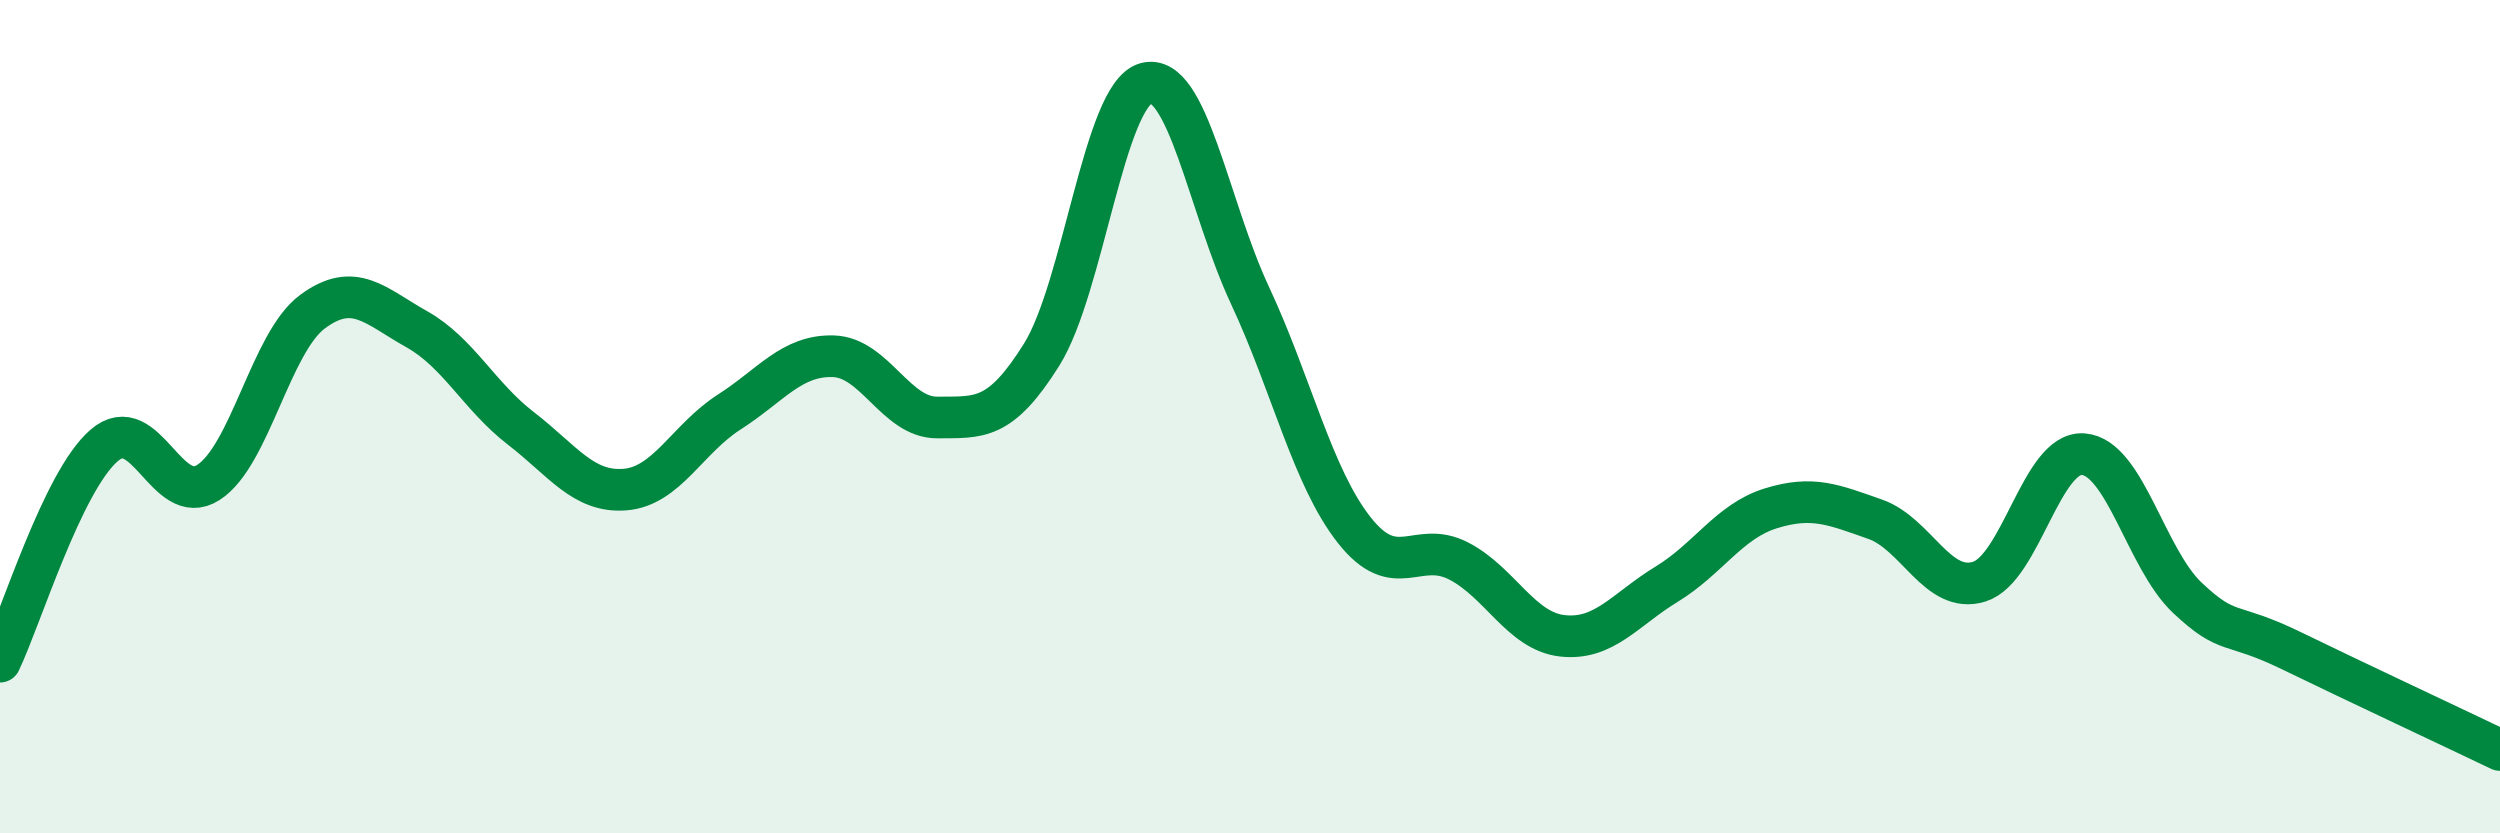 
    <svg width="60" height="20" viewBox="0 0 60 20" xmlns="http://www.w3.org/2000/svg">
      <path
        d="M 0,15.88 C 0.5,14.84 1.5,11.55 2.5,10.69 C 3.5,9.83 4,12.22 5,11.58 C 6,10.94 6.5,8.22 7.5,7.48 C 8.5,6.74 9,7.34 10,7.9 C 11,8.46 11.5,9.51 12.5,10.28 C 13.5,11.05 14,11.83 15,11.75 C 16,11.67 16.5,10.53 17.5,9.89 C 18.5,9.25 19,8.52 20,8.55 C 21,8.58 21.5,10.03 22.5,10.02 C 23.5,10.01 24,10.11 25,8.51 C 26,6.91 26.5,2.28 27.5,2 C 28.5,1.72 29,4.95 30,7.09 C 31,9.23 31.5,11.45 32.5,12.72 C 33.5,13.99 34,12.95 35,13.46 C 36,13.97 36.5,15.15 37.5,15.26 C 38.5,15.37 39,14.63 40,14.02 C 41,13.41 41.5,12.51 42.5,12.2 C 43.5,11.89 44,12.11 45,12.46 C 46,12.81 46.5,14.27 47.5,13.96 C 48.5,13.65 49,10.82 50,10.9 C 51,10.98 51.5,13.41 52.5,14.35 C 53.5,15.29 53.5,14.89 55,15.62 C 56.5,16.35 59,17.52 60,18L60 20L0 20Z"
        fill="#008740"
        opacity="0.1"
        stroke-linecap="round"
        stroke-linejoin="round"
      />
      <path
        d="M 0,15.88 C 0.5,14.84 1.5,11.55 2.5,10.69 C 3.5,9.83 4,12.22 5,11.58 C 6,10.94 6.5,8.22 7.5,7.48 C 8.5,6.74 9,7.34 10,7.9 C 11,8.46 11.5,9.51 12.5,10.28 C 13.5,11.05 14,11.83 15,11.75 C 16,11.67 16.5,10.53 17.5,9.89 C 18.5,9.25 19,8.52 20,8.55 C 21,8.58 21.5,10.03 22.5,10.02 C 23.5,10.01 24,10.11 25,8.51 C 26,6.91 26.5,2.28 27.5,2 C 28.5,1.72 29,4.95 30,7.09 C 31,9.23 31.5,11.45 32.5,12.72 C 33.5,13.99 34,12.95 35,13.46 C 36,13.97 36.5,15.15 37.5,15.26 C 38.5,15.37 39,14.63 40,14.02 C 41,13.41 41.5,12.51 42.5,12.2 C 43.5,11.89 44,12.11 45,12.46 C 46,12.81 46.5,14.27 47.5,13.96 C 48.5,13.65 49,10.82 50,10.9 C 51,10.98 51.5,13.41 52.5,14.35 C 53.5,15.29 53.5,14.89 55,15.62 C 56.5,16.35 59,17.52 60,18"
        stroke="#008740"
        stroke-width="1"
        fill="none"
        stroke-linecap="round"
        stroke-linejoin="round"
      />
    </svg>
  